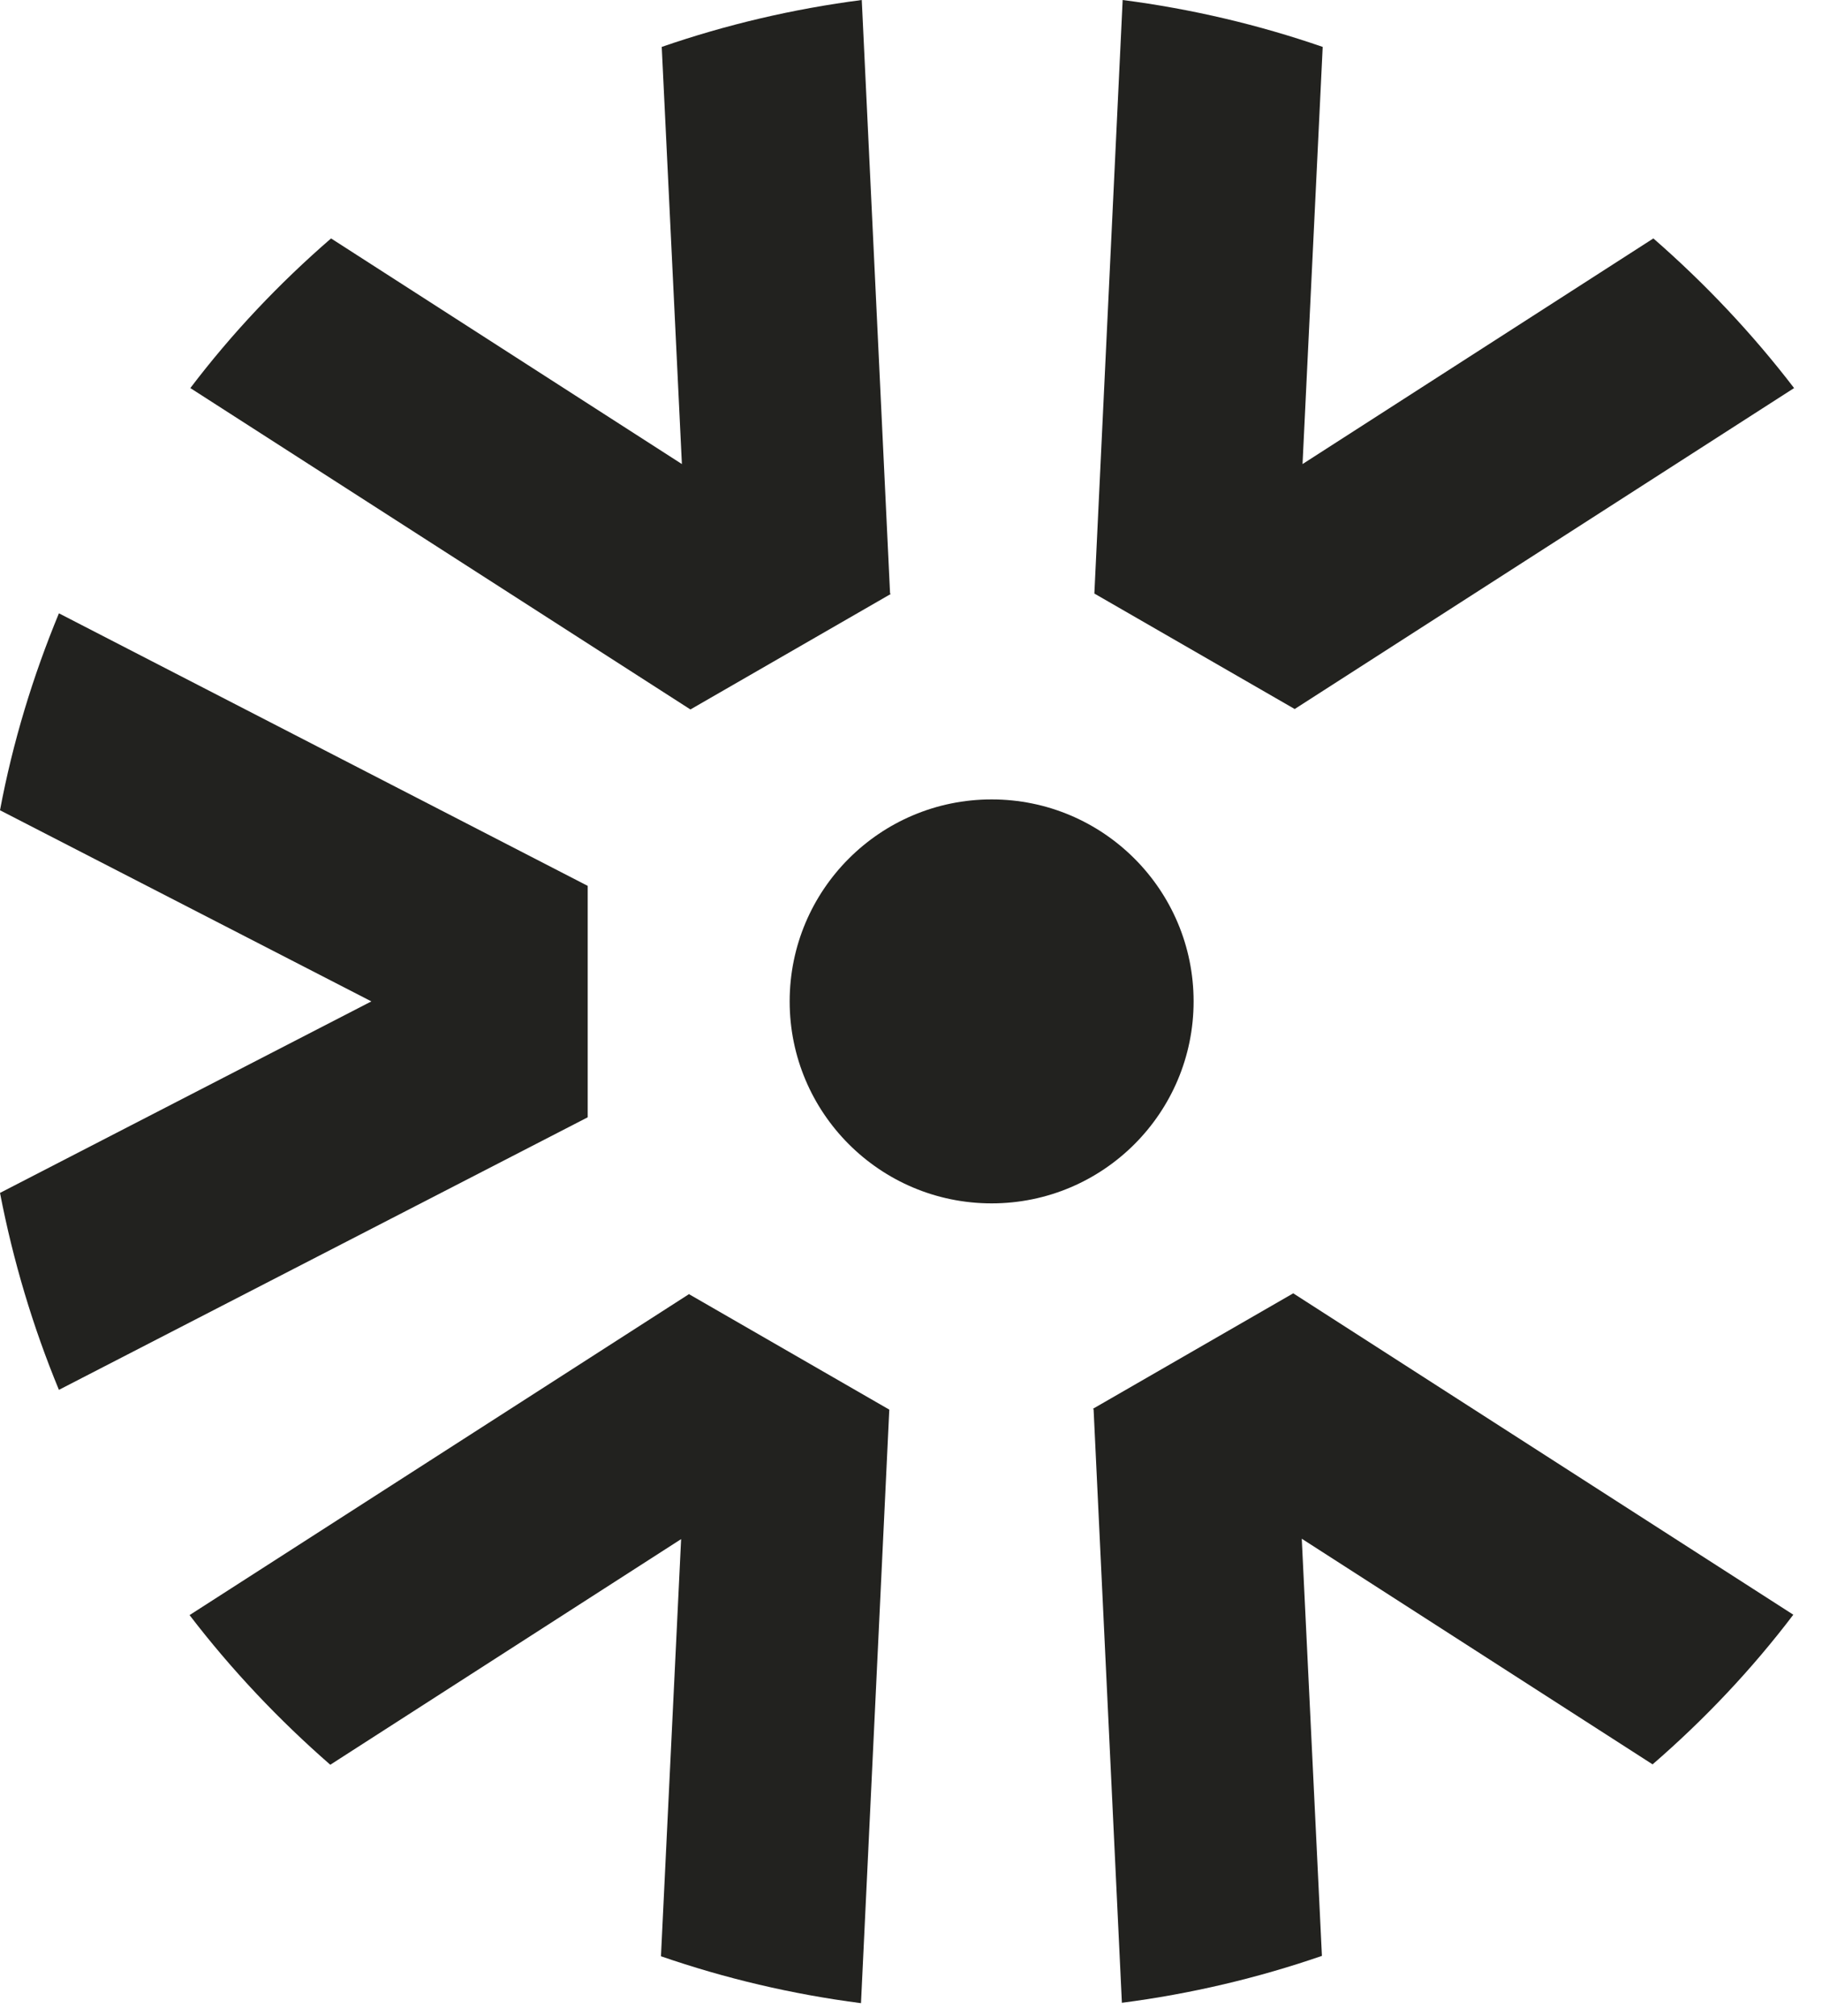 <svg width="47" height="52" viewBox="0 0 47 52" fill="none" xmlns="http://www.w3.org/2000/svg">
<g id="logo" clip-path="url(#clip0_97_53)">
<path id="Vector" d="M25.58 31.04C28.457 31.04 30.79 28.707 30.79 25.83C30.79 22.953 28.457 20.62 25.58 20.62C22.703 20.62 20.37 22.953 20.37 25.83C20.37 28.707 22.703 31.04 25.58 31.04Z" fill="#22221F"/>
<path id="Vector_2" d="M15.16 22.85L1.52 15.82C0.85 17.44 0.33 19.14 0 20.9L9.58 25.83L0 30.77C0.34 32.53 0.85 34.23 1.52 35.85L15.16 28.82V22.85Z" fill="#22221F"/>
<path id="Vector_3" d="M17.79 33.37L4.89 41.66C5.97 43.07 7.19 44.36 8.52 45.52L17.57 39.7L17.05 50.46C18.7 51.03 20.43 51.44 22.21 51.67L22.94 36.36L17.77 33.38L17.79 33.37Z" fill="#22221F"/>
<path id="Vector_4" d="M28.21 36.35L28.94 51.66C30.72 51.43 32.45 51.02 34.1 50.45L33.58 39.69L42.63 45.51C43.97 44.35 45.19 43.06 46.26 41.65L33.36 33.36L28.19 36.34L28.21 36.35Z" fill="#22221F"/>
<path id="Vector_5" d="M33.38 18.3L46.28 10.01C45.2 8.6 43.98 7.31 42.65 6.15L33.6 11.97L34.12 1.21C32.47 0.64 30.74 0.23 28.96 0L28.23 15.31L33.4 18.29L33.38 18.3Z" fill="#22221F"/>
<path id="Vector_6" d="M22.96 15.31L22.23 0C20.45 0.23 18.72 0.64 17.07 1.21L17.59 11.97L8.54 6.15C7.2 7.31 5.98 8.6 4.91 10.01L17.81 18.3L22.98 15.32L22.96 15.31Z" fill="#22221F"/>
</g>
<defs>
<clipPath id="clip0_97_53">
<rect width="46.28" height="51.67" fill="white"/>
</clipPath>
</defs>
</svg>
